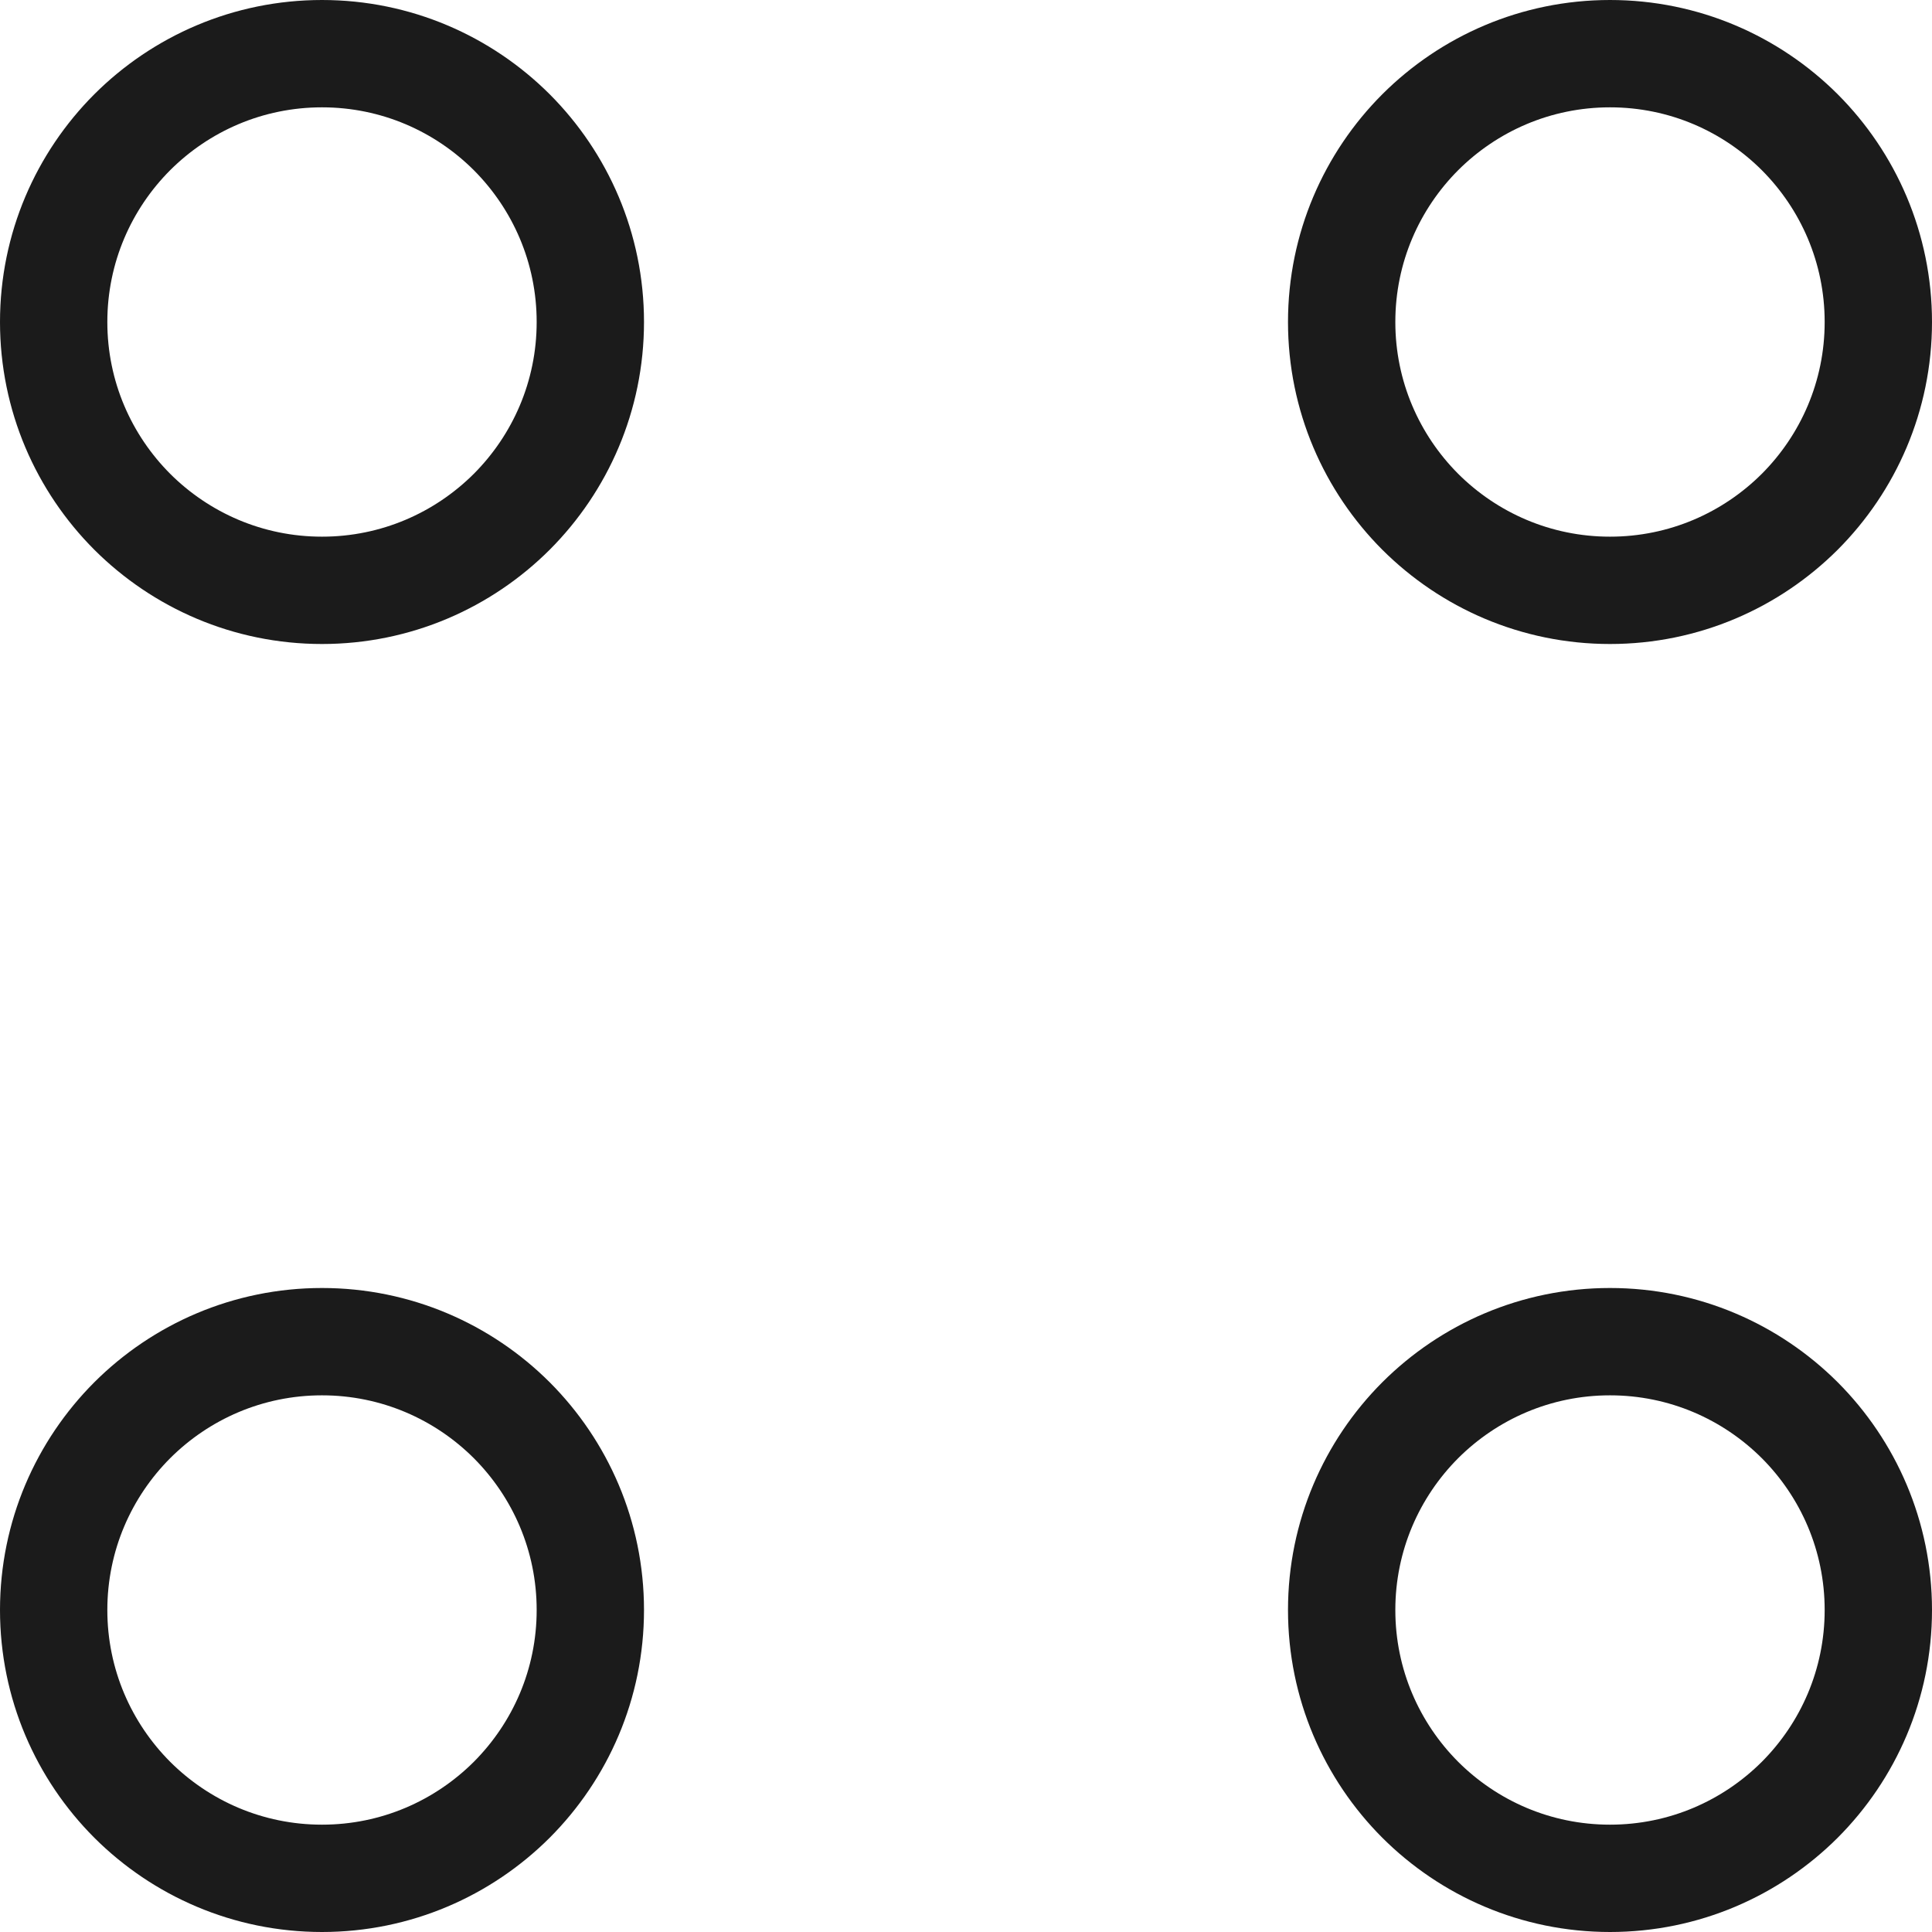 <?xml version="1.0" encoding="UTF-8"?>
<svg width="18px" height="18px" viewBox="0 0 18 18" version="1.1" xmlns="http://www.w3.org/2000/svg" xmlns:xlink="http://www.w3.org/1999/xlink">
    <title>FC833EC4-2A31-4F99-AF75-956D2EA3529B</title>
    <g id="SK_GLASS_webdesign_2021" stroke="none" stroke-width="1" fill="none" fill-rule="evenodd">
        <g id="SK_GLASS_mainpage(HD)" transform="translate(-16, -848)" stroke="#1B1B1B">
            <g id="content" transform="translate(0, 110)">
                <g id="main_menu" transform="translate(0, 30)">
                    <g id="pictures" transform="translate(0, 30)">
                        <path d="M19,690.5 C19.69,690.5 20.315,690.78 20.768,691.232 C21.22,691.685 21.5,692.31 21.5,693 C21.5,693.69 21.22,694.315 20.768,694.768 C20.315,695.22 19.69,695.5 19,695.5 C18.31,695.5 17.685,695.22 17.232,694.768 C16.78,694.315 16.5,693.69 16.5,693 C16.5,692.31 16.78,691.685 17.232,691.232 C17.685,690.78 18.31,690.5 19,690.5 Z M31,690.5 C31.69,690.5 32.315,690.78 32.768,691.232 C33.22,691.685 33.5,692.31 33.5,693 C33.5,693.69 33.22,694.315 32.768,694.768 C32.315,695.22 31.69,695.5 31,695.5 C30.31,695.5 29.685,695.22 29.232,694.768 C28.78,694.315 28.5,693.69 28.5,693 C28.5,692.31 28.78,691.685 29.232,691.232 C29.685,690.78 30.31,690.5 31,690.5 Z M19,678.5 C19.69,678.5 20.315,678.78 20.768,679.232 C21.22,679.685 21.5,680.31 21.5,681 C21.5,681.69 21.22,682.315 20.768,682.768 C20.315,683.22 19.69,683.5 19,683.5 C18.31,683.5 17.685,683.22 17.232,682.768 C16.78,682.315 16.5,681.69 16.5,681 C16.5,680.31 16.78,679.685 17.232,679.232 C17.685,678.78 18.31,678.5 19,678.5 Z M31,678.5 C31.69,678.5 32.315,678.78 32.768,679.232 C33.22,679.685 33.5,680.31 33.5,681 C33.5,681.69 33.22,682.315 32.768,682.768 C32.315,683.22 31.69,683.5 31,683.5 C30.31,683.5 29.685,683.22 29.232,682.768 C28.78,682.315 28.5,681.69 28.5,681 C28.5,680.31 28.78,679.685 29.232,679.232 C29.685,678.78 30.31,678.5 31,678.5 Z" id="all"></path>
                    </g>
                </g>
            </g>
        </g>
    </g>
</svg>